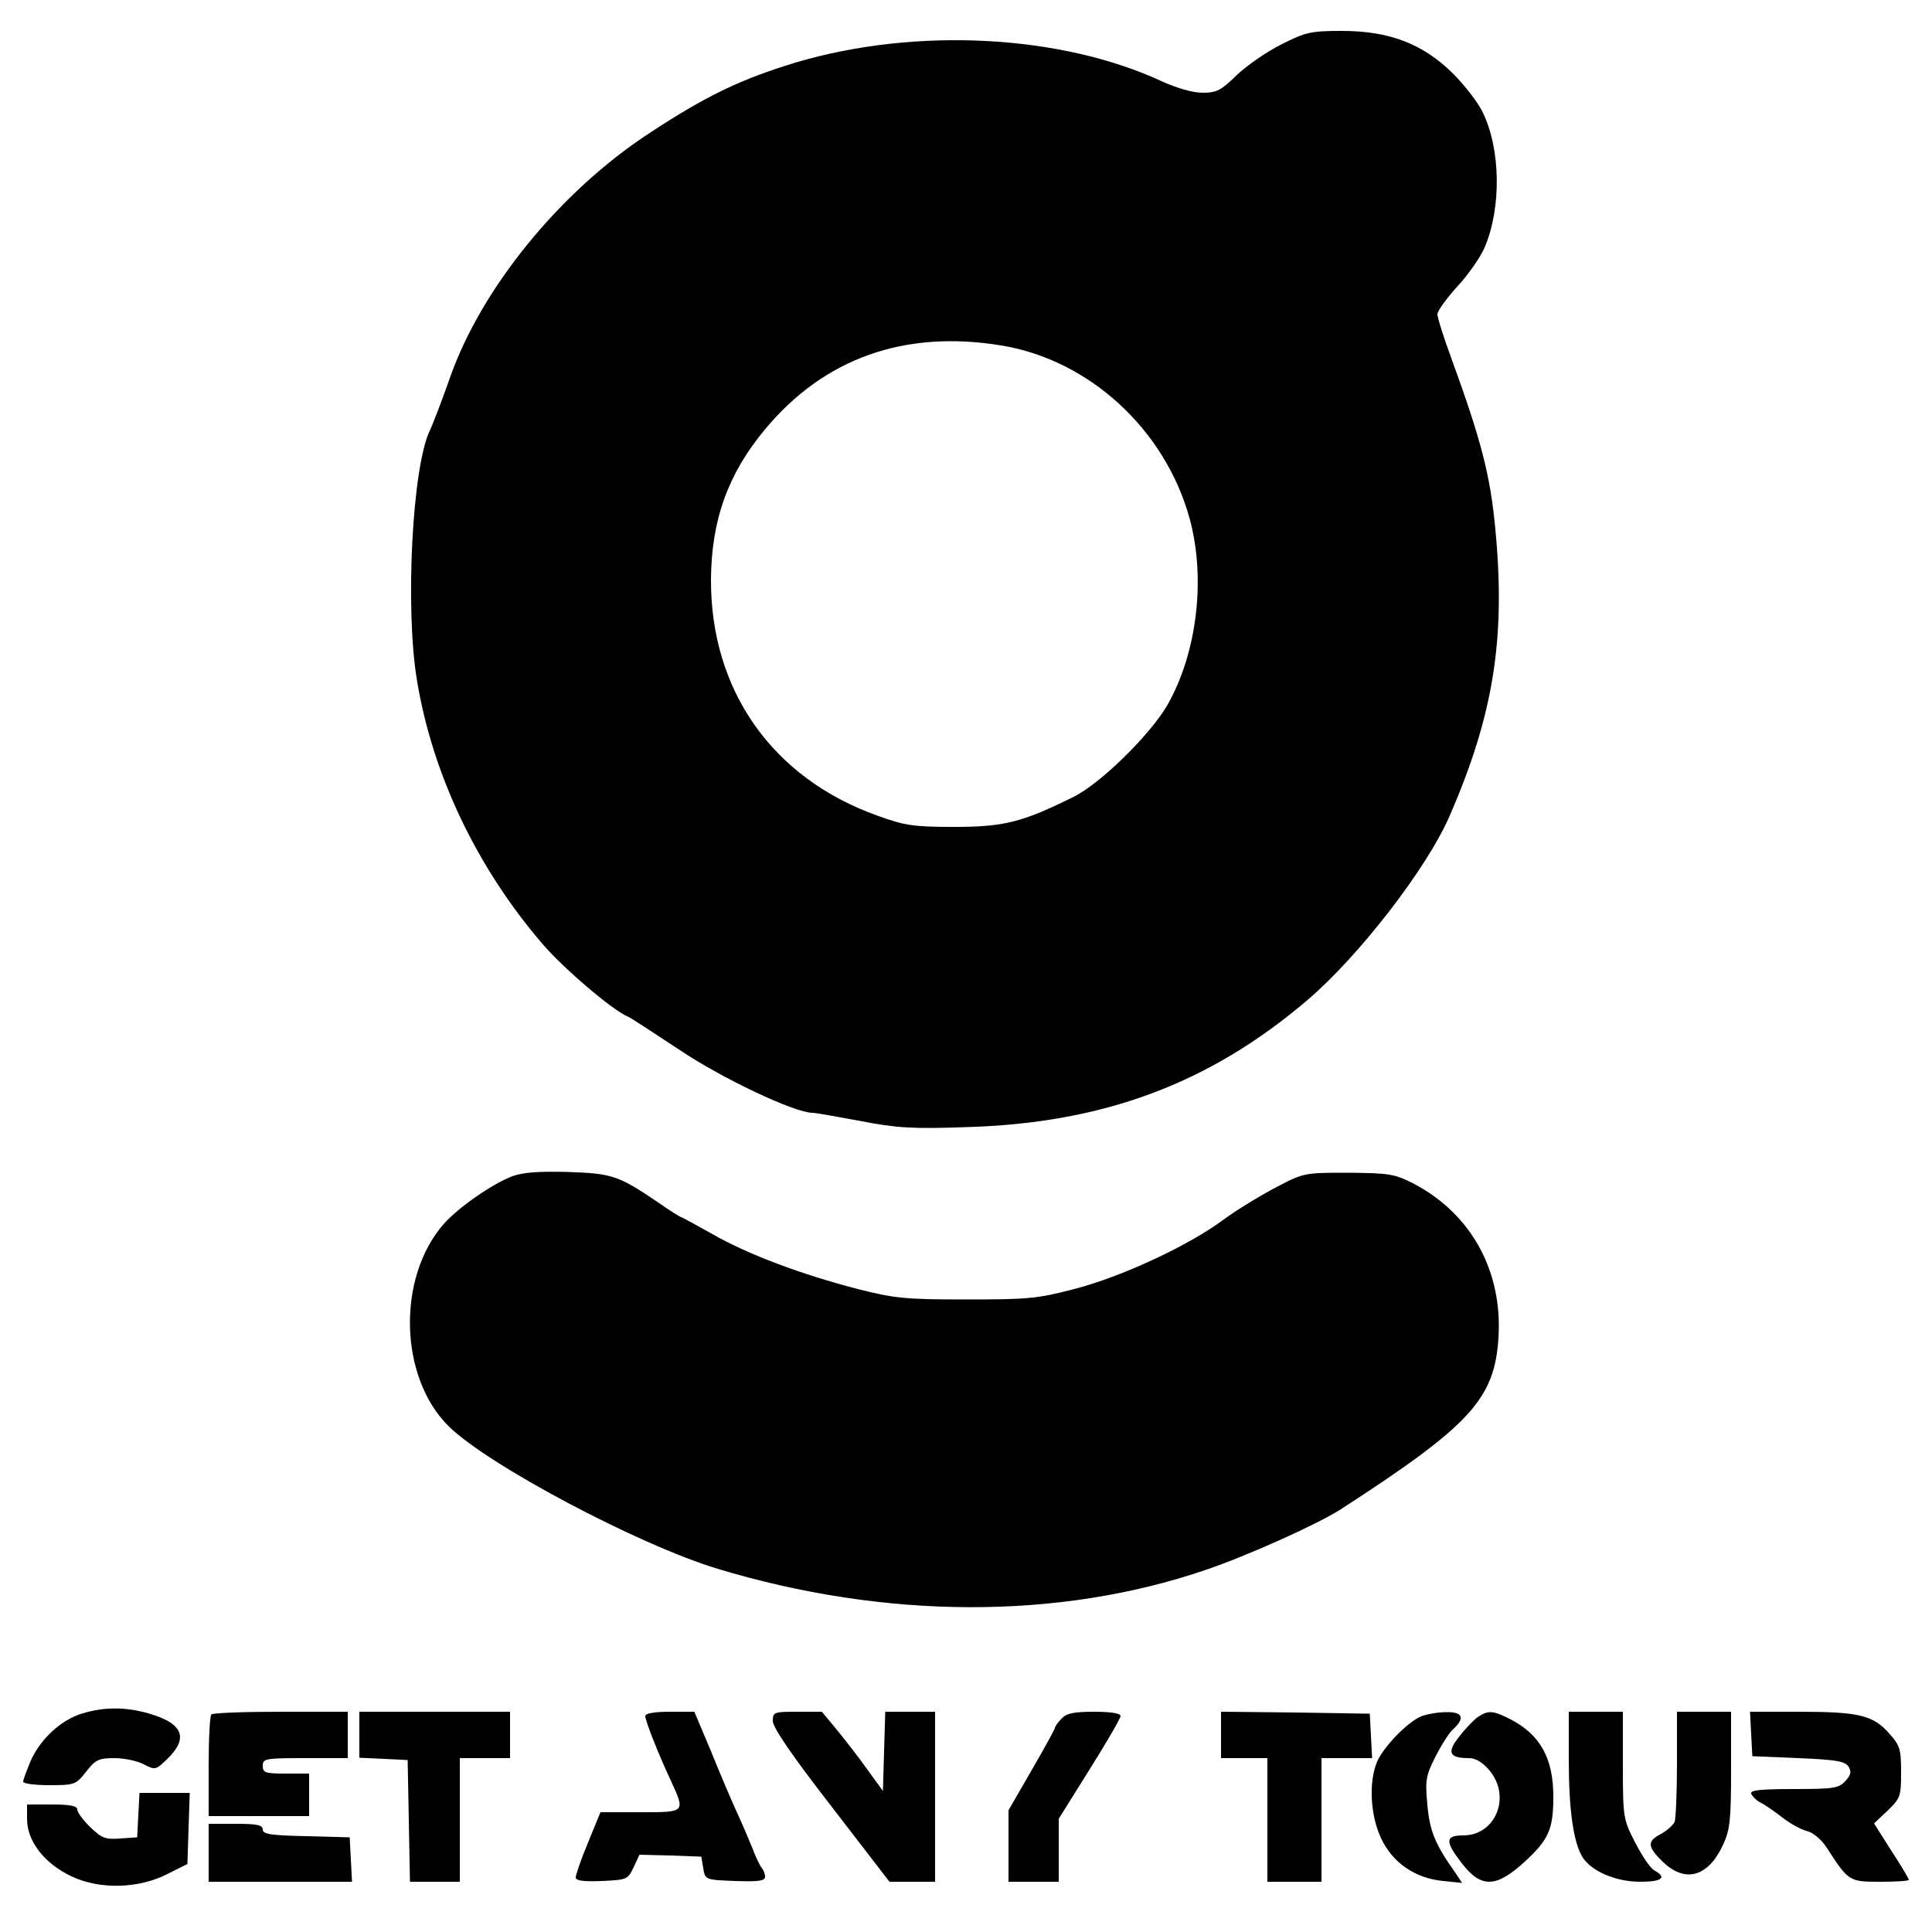 <?xml version="1.0" standalone="no"?>
<!DOCTYPE svg PUBLIC "-//W3C//DTD SVG 20010904//EN"
 "http://www.w3.org/TR/2001/REC-SVG-20010904/DTD/svg10.dtd">
<svg version="1.0" xmlns="http://www.w3.org/2000/svg"
 width="500pt" height="500pt" viewBox="0 0 500 500"
 preserveAspectRatio="xMidYMid meet">
<g transform="translate(0,500) scale(0.1,-0.1)"
fill="#000000" stroke="none">
<path d="M3316 4885 c-38 -19 -90 -55 -116 -80 -40 -39 -51 -45 -88 -45 -25 0
-66 12 -104 29 -262 122 -637 141 -946 50 -143 -43 -235 -87 -382 -184 -231
-151 -434 -401 -515 -631 -21 -60 -45 -122 -52 -137 -46 -92 -65 -460 -34
-647 40 -244 155 -485 325 -683 56 -65 182 -172 221 -188 6 -2 65 -41 132 -85
111 -75 300 -164 346 -164 8 0 64 -10 123 -21 93 -18 133 -21 274 -16 356 10
631 113 885 330 133 114 307 339 366 474 114 262 146 459 119 743 -13 139 -36
229 -114 443 -20 54 -36 105 -36 114 0 8 23 40 51 71 29 31 60 76 71 101 44
103 42 255 -5 351 -12 25 -47 70 -77 100 -78 77 -165 110 -287 110 -80 0 -94
-3 -157 -35z m-725 -779 c228 -37 425 -218 488 -449 42 -155 19 -347 -58 -482
-44 -76 -172 -202 -242 -237 -133 -66 -181 -78 -308 -78 -106 0 -128 3 -200
29 -272 97 -432 324 -431 611 1 154 44 274 140 389 153 184 361 258 611 217z"/>
<path d="M1326 1956 c-52 -20 -139 -80 -178 -124 -121 -139 -115 -395 12 -522
100 -100 490 -307 697 -370 434 -131 882 -133 1263 -3 109 37 289 118 350 157
335 217 398 285 408 444 11 173 -71 321 -220 399 -49 25 -63 27 -168 28 -114
0 -116 0 -188 -38 -40 -21 -101 -58 -135 -83 -91 -68 -266 -149 -387 -180 -95
-25 -121 -27 -280 -27 -157 0 -186 3 -280 27 -147 38 -285 90 -376 142 -43 24
-79 44 -81 44 -2 0 -30 17 -61 39 -102 69 -118 74 -232 78 -75 2 -116 -1 -144
-11z"/>
<path d="M211 565 c-54 -17 -107 -66 -132 -123 -10 -24 -19 -48 -19 -53 0 -5
30 -9 68 -9 65 0 68 1 95 35 24 31 33 35 73 35 25 0 59 -7 76 -16 29 -15 31
-15 59 12 58 55 44 93 -44 119 -61 18 -118 18 -176 0z"/>
<path d="M547 563 c-4 -3 -7 -64 -7 -135 l0 -128 130 0 130 0 0 55 0 55 -60 0
c-53 0 -60 2 -60 20 0 19 7 20 110 20 l110 0 0 60 0 60 -173 0 c-96 0 -177 -3
-180 -7z"/>
<path d="M930 510 l0 -59 63 -3 62 -3 3 -157 3 -158 64 0 65 0 0 160 0 160 65
0 65 0 0 60 0 60 -195 0 -195 0 0 -60z"/>
<path d="M1670 559 c0 -12 31 -92 66 -167 38 -83 39 -82 -79 -82 l-103 0 -32
-78 c-18 -43 -32 -84 -32 -91 0 -8 19 -11 68 -9 65 3 67 4 82 36 l15 32 80 -2
80 -3 5 -30 c5 -30 5 -30 83 -33 59 -2 77 0 77 11 0 7 -4 17 -8 22 -5 6 -16
28 -24 50 -9 22 -27 65 -41 95 -14 30 -44 101 -67 158 l-43 102 -64 0 c-38 0
-63 -4 -63 -11z"/>
<path d="M2000 546 c0 -17 51 -91 151 -220 l151 -196 59 0 59 0 0 220 0 220
-65 0 -64 0 -3 -102 -3 -103 -40 55 c-21 30 -57 76 -79 103 l-39 47 -64 0
c-60 0 -63 -1 -63 -24z"/>
<path d="M2747 552 c-10 -10 -17 -21 -17 -24 0 -3 -27 -52 -60 -109 l-60 -104
0 -92 0 -93 65 0 65 0 0 81 0 82 80 128 c44 70 80 132 80 138 0 7 -26 11 -68
11 -54 0 -72 -4 -85 -18z"/>
<path d="M3160 510 l0 -60 60 0 60 0 0 -160 0 -160 70 0 70 0 0 160 0 160 65
0 66 0 -3 58 -3 57 -192 3 -193 2 0 -60z"/>
<path d="M3680 559 c-36 -14 -99 -79 -116 -118 -22 -52 -18 -138 10 -198 30
-64 88 -104 161 -111 l49 -5 -16 24 c-54 76 -68 110 -74 178 -6 64 -4 75 21
125 16 31 36 63 47 72 30 28 23 44 -19 43 -21 0 -49 -5 -63 -10z"/>
<path d="M3824 556 c-11 -8 -33 -31 -49 -52 -31 -40 -24 -54 27 -54 17 0 35
-11 52 -31 58 -68 17 -169 -67 -169 -47 0 -48 -15 -4 -72 50 -65 89 -64 163 4
62 57 74 84 74 168 0 100 -34 161 -112 201 -45 23 -57 23 -84 5z"/>
<path d="M4060 445 c0 -129 12 -214 36 -252 23 -36 86 -63 149 -63 56 0 70 11
37 29 -10 5 -32 37 -50 72 -31 61 -32 64 -32 200 l0 139 -70 0 -70 0 0 -125z"/>
<path d="M4340 436 c0 -74 -3 -142 -6 -151 -4 -8 -19 -22 -35 -31 -37 -19 -36
-33 4 -72 58 -56 117 -40 156 43 18 39 21 63 21 195 l0 150 -70 0 -70 0 0
-134z"/>
<path d="M4532 513 l3 -58 119 -5 c97 -4 121 -8 130 -22 8 -13 6 -22 -8 -37
-17 -19 -31 -21 -133 -21 -87 0 -114 -3 -111 -12 3 -7 13 -17 24 -23 11 -5 36
-23 56 -38 20 -16 49 -32 65 -36 16 -4 37 -22 50 -42 57 -88 58 -89 139 -89
41 0 74 2 74 5 0 3 -20 37 -45 75 l-45 71 35 33 c33 32 35 37 35 99 0 60 -3
70 -31 101 -41 47 -79 56 -232 56 l-128 0 3 -57z"/>
<path d="M358 303 l-3 -58 -44 -3 c-38 -3 -48 1 -77 29 -19 18 -34 39 -34 46
0 9 -18 13 -65 13 l-65 0 0 -38 c0 -57 45 -115 115 -148 74 -35 175 -32 250 7
l50 25 3 92 3 92 -65 0 -65 0 -3 -57z"/>
<path d="M540 205 l0 -75 185 0 186 0 -3 58 -3 57 -112 3 c-91 2 -113 5 -113
17 0 12 -15 15 -70 15 l-70 0 0 -75z"/>
</g>
</svg>
